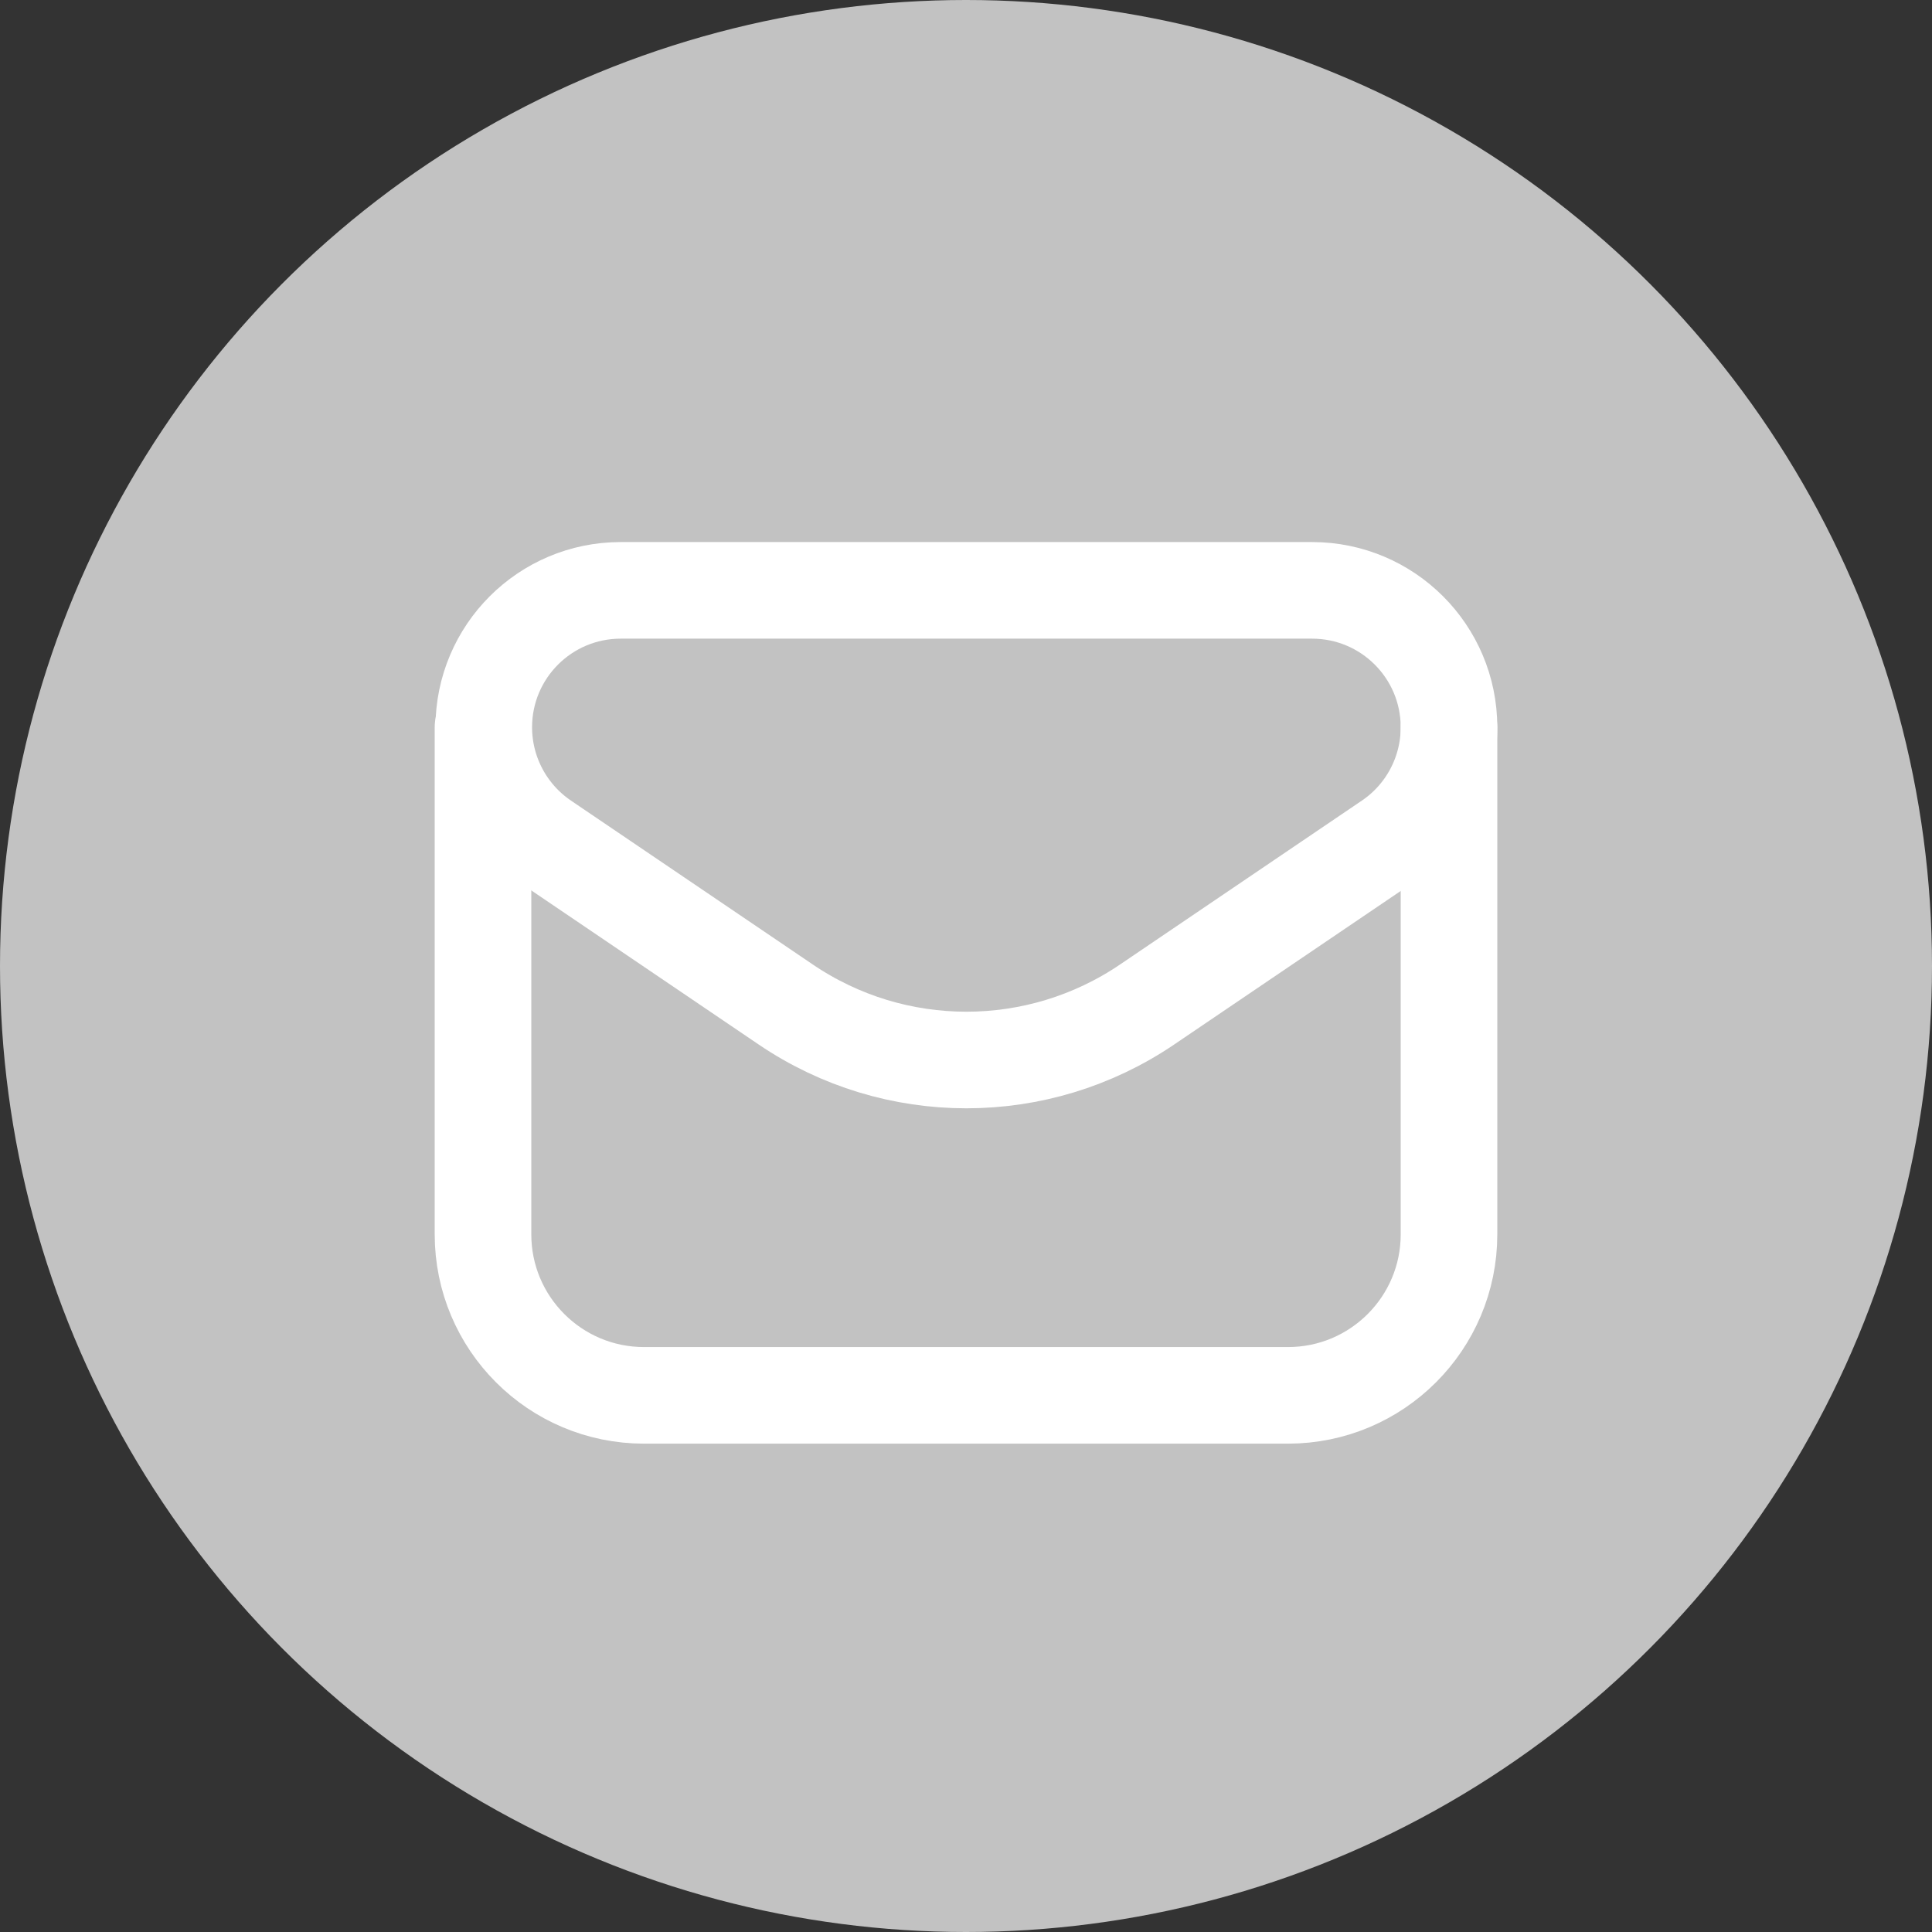 <?xml version="1.0" encoding="UTF-8"?> <svg xmlns="http://www.w3.org/2000/svg" width="30" height="30" viewBox="0 0 30 30" fill="none"><rect x="0" y="0" width="30" height="30" fill="#333333" stroke="none"/> <circle cx="15" cy="15" r="15" fill="#C2C2C2"></circle> <path fill-rule="evenodd" clip-rule="evenodd" d="M17.812 15.598L21.567 13.053C22.151 12.658 22.5 11.998 22.5 11.293V11.293C22.5 10.118 21.548 9.167 20.374 9.167H9.638C8.464 9.167 7.512 10.118 7.512 11.293V11.293C7.512 11.998 7.862 12.657 8.446 13.053L12.201 15.598C13.895 16.747 16.117 16.747 17.812 15.598V15.598Z" stroke="white" stroke-width="1.5" stroke-linecap="round" stroke-linejoin="round"></path> <path d="M7.5 11.293V19.167C7.5 20.547 8.619 21.667 10 21.667H20C21.381 21.667 22.5 20.547 22.5 19.167V11.293" stroke="white" stroke-width="1.5" stroke-linecap="round" stroke-linejoin="round"></path> </svg> 